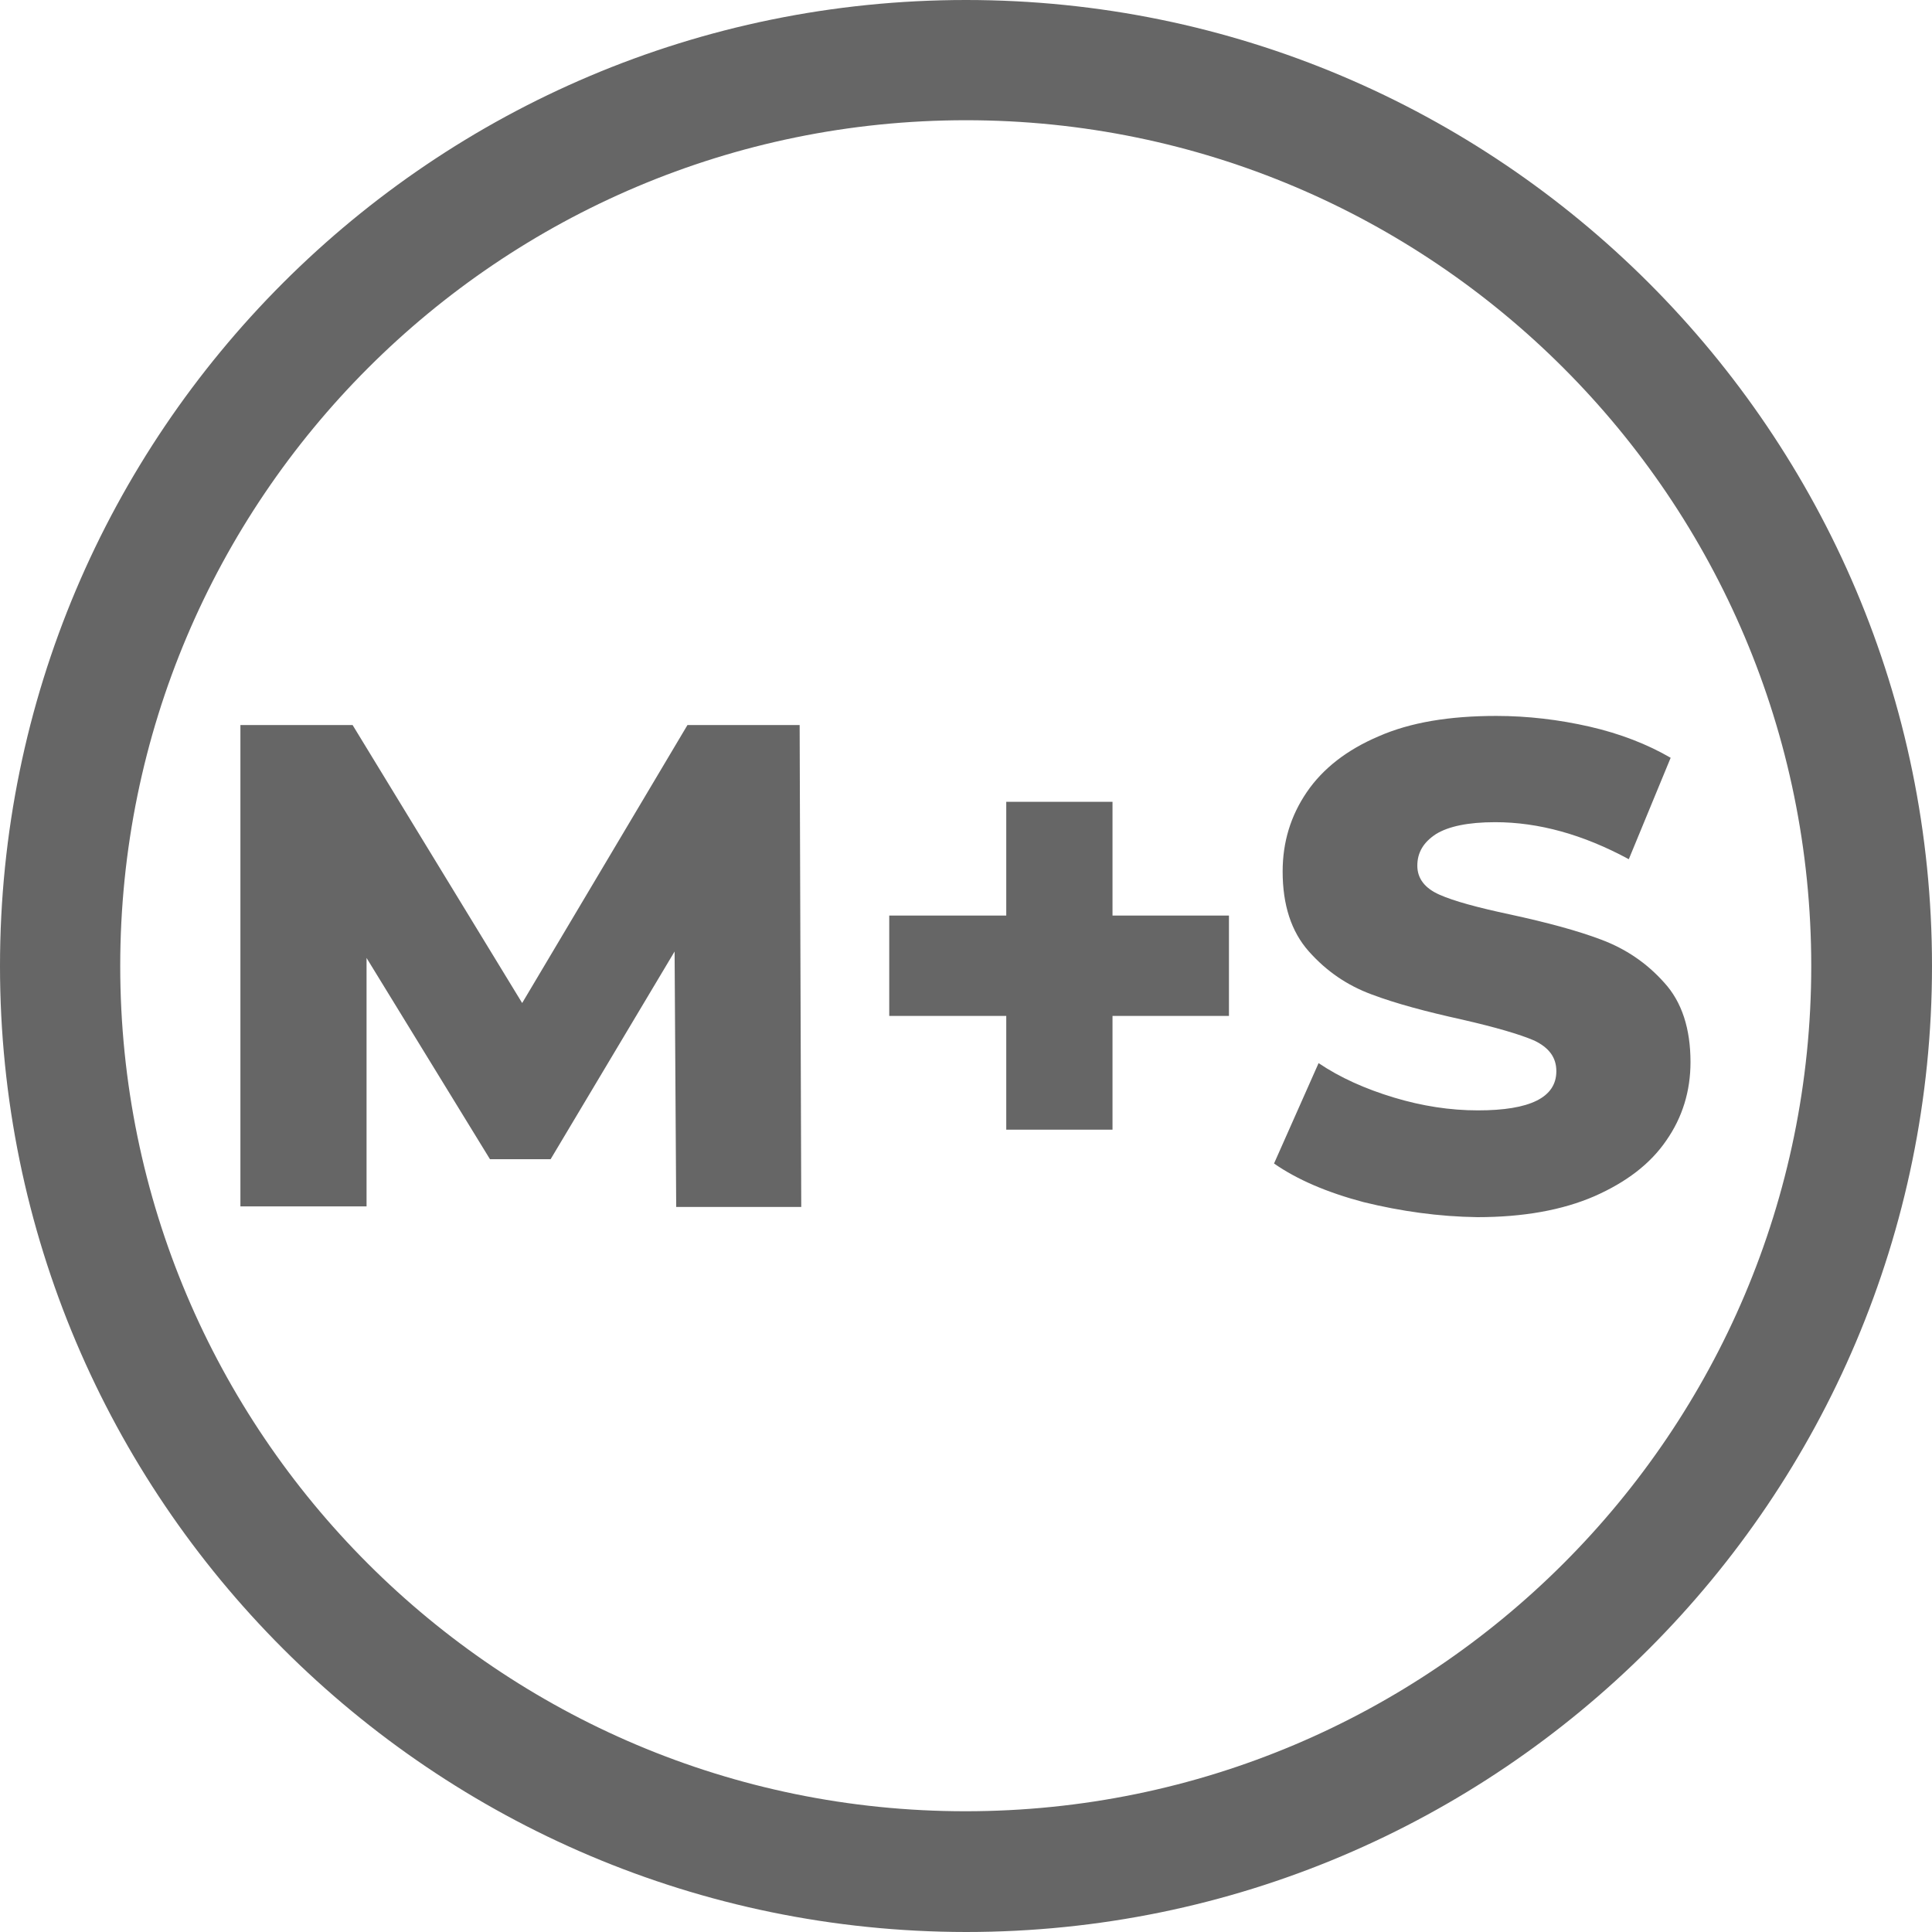 <svg width="48" height="48" viewBox="0 0 48 48" fill="none" xmlns="http://www.w3.org/2000/svg">
<g id="theme/theme_icons/parameters/ct_params/m_plus_s">
<g id="m_plus_s_005">
<path id="Shape" fill-rule="evenodd" clip-rule="evenodd" d="M0 24C0 10.747 10.747 0 24 0C37.24 0 48 10.747 48 24C48 37.24 37.253 48 24 48C10.747 47.987 0 37.24 0 24ZM45 24C45 12.4 35.587 2.987 24 2.987C12.4 2.987 2.987 12.4 2.987 24C2.987 35.6 12.4 45 23.987 45C35.587 45 45 35.587 45 24ZM31.653 28.907C32.227 29.307 32.973 29.627 33.88 29.867C34.8 30.093 35.747 30.227 36.707 30.24C37.84 30.24 38.813 30.067 39.613 29.72C40.4 29.373 41 28.92 41.4 28.333C41.8 27.76 42 27.107 42 26.387C42 25.56 41.787 24.893 41.347 24.413C40.907 23.92 40.387 23.573 39.787 23.347C39.187 23.12 38.44 22.92 37.52 22.72C36.707 22.547 36.12 22.387 35.76 22.227C35.4 22.067 35.213 21.827 35.213 21.507C35.213 21.173 35.373 20.92 35.68 20.72C35.987 20.533 36.467 20.427 37.147 20.427C38.227 20.427 39.333 20.733 40.467 21.347L41.507 18.827C40.933 18.493 40.253 18.227 39.493 18.053C38.733 17.88 37.96 17.787 37.173 17.787C36.013 17.787 35.04 17.947 34.253 18.293C33.467 18.627 32.867 19.093 32.467 19.68C32.067 20.267 31.867 20.92 31.867 21.653C31.867 22.48 32.08 23.147 32.52 23.64C32.96 24.133 33.467 24.48 34.08 24.707C34.68 24.933 35.427 25.133 36.333 25.333C37.147 25.52 37.747 25.693 38.12 25.853C38.48 26.027 38.667 26.267 38.667 26.613C38.667 27.267 38.013 27.587 36.72 27.587C36.027 27.587 35.333 27.48 34.627 27.267C33.92 27.053 33.293 26.773 32.76 26.413L31.653 28.907ZM5.973 29.973V18.013H8.76L12.973 24.92L17.08 18.013H19.867L19.907 29.987H16.8L16.76 23.64L13.68 28.8H12.173L9.107 23.8V29.973H5.973ZM25 25.24V28.067H27.64V25.24H30.533V22.747H27.64V19.92H25V22.747H22.093V25.24H25Z" fill="#666666"/>
</g>
</g>
</svg>
